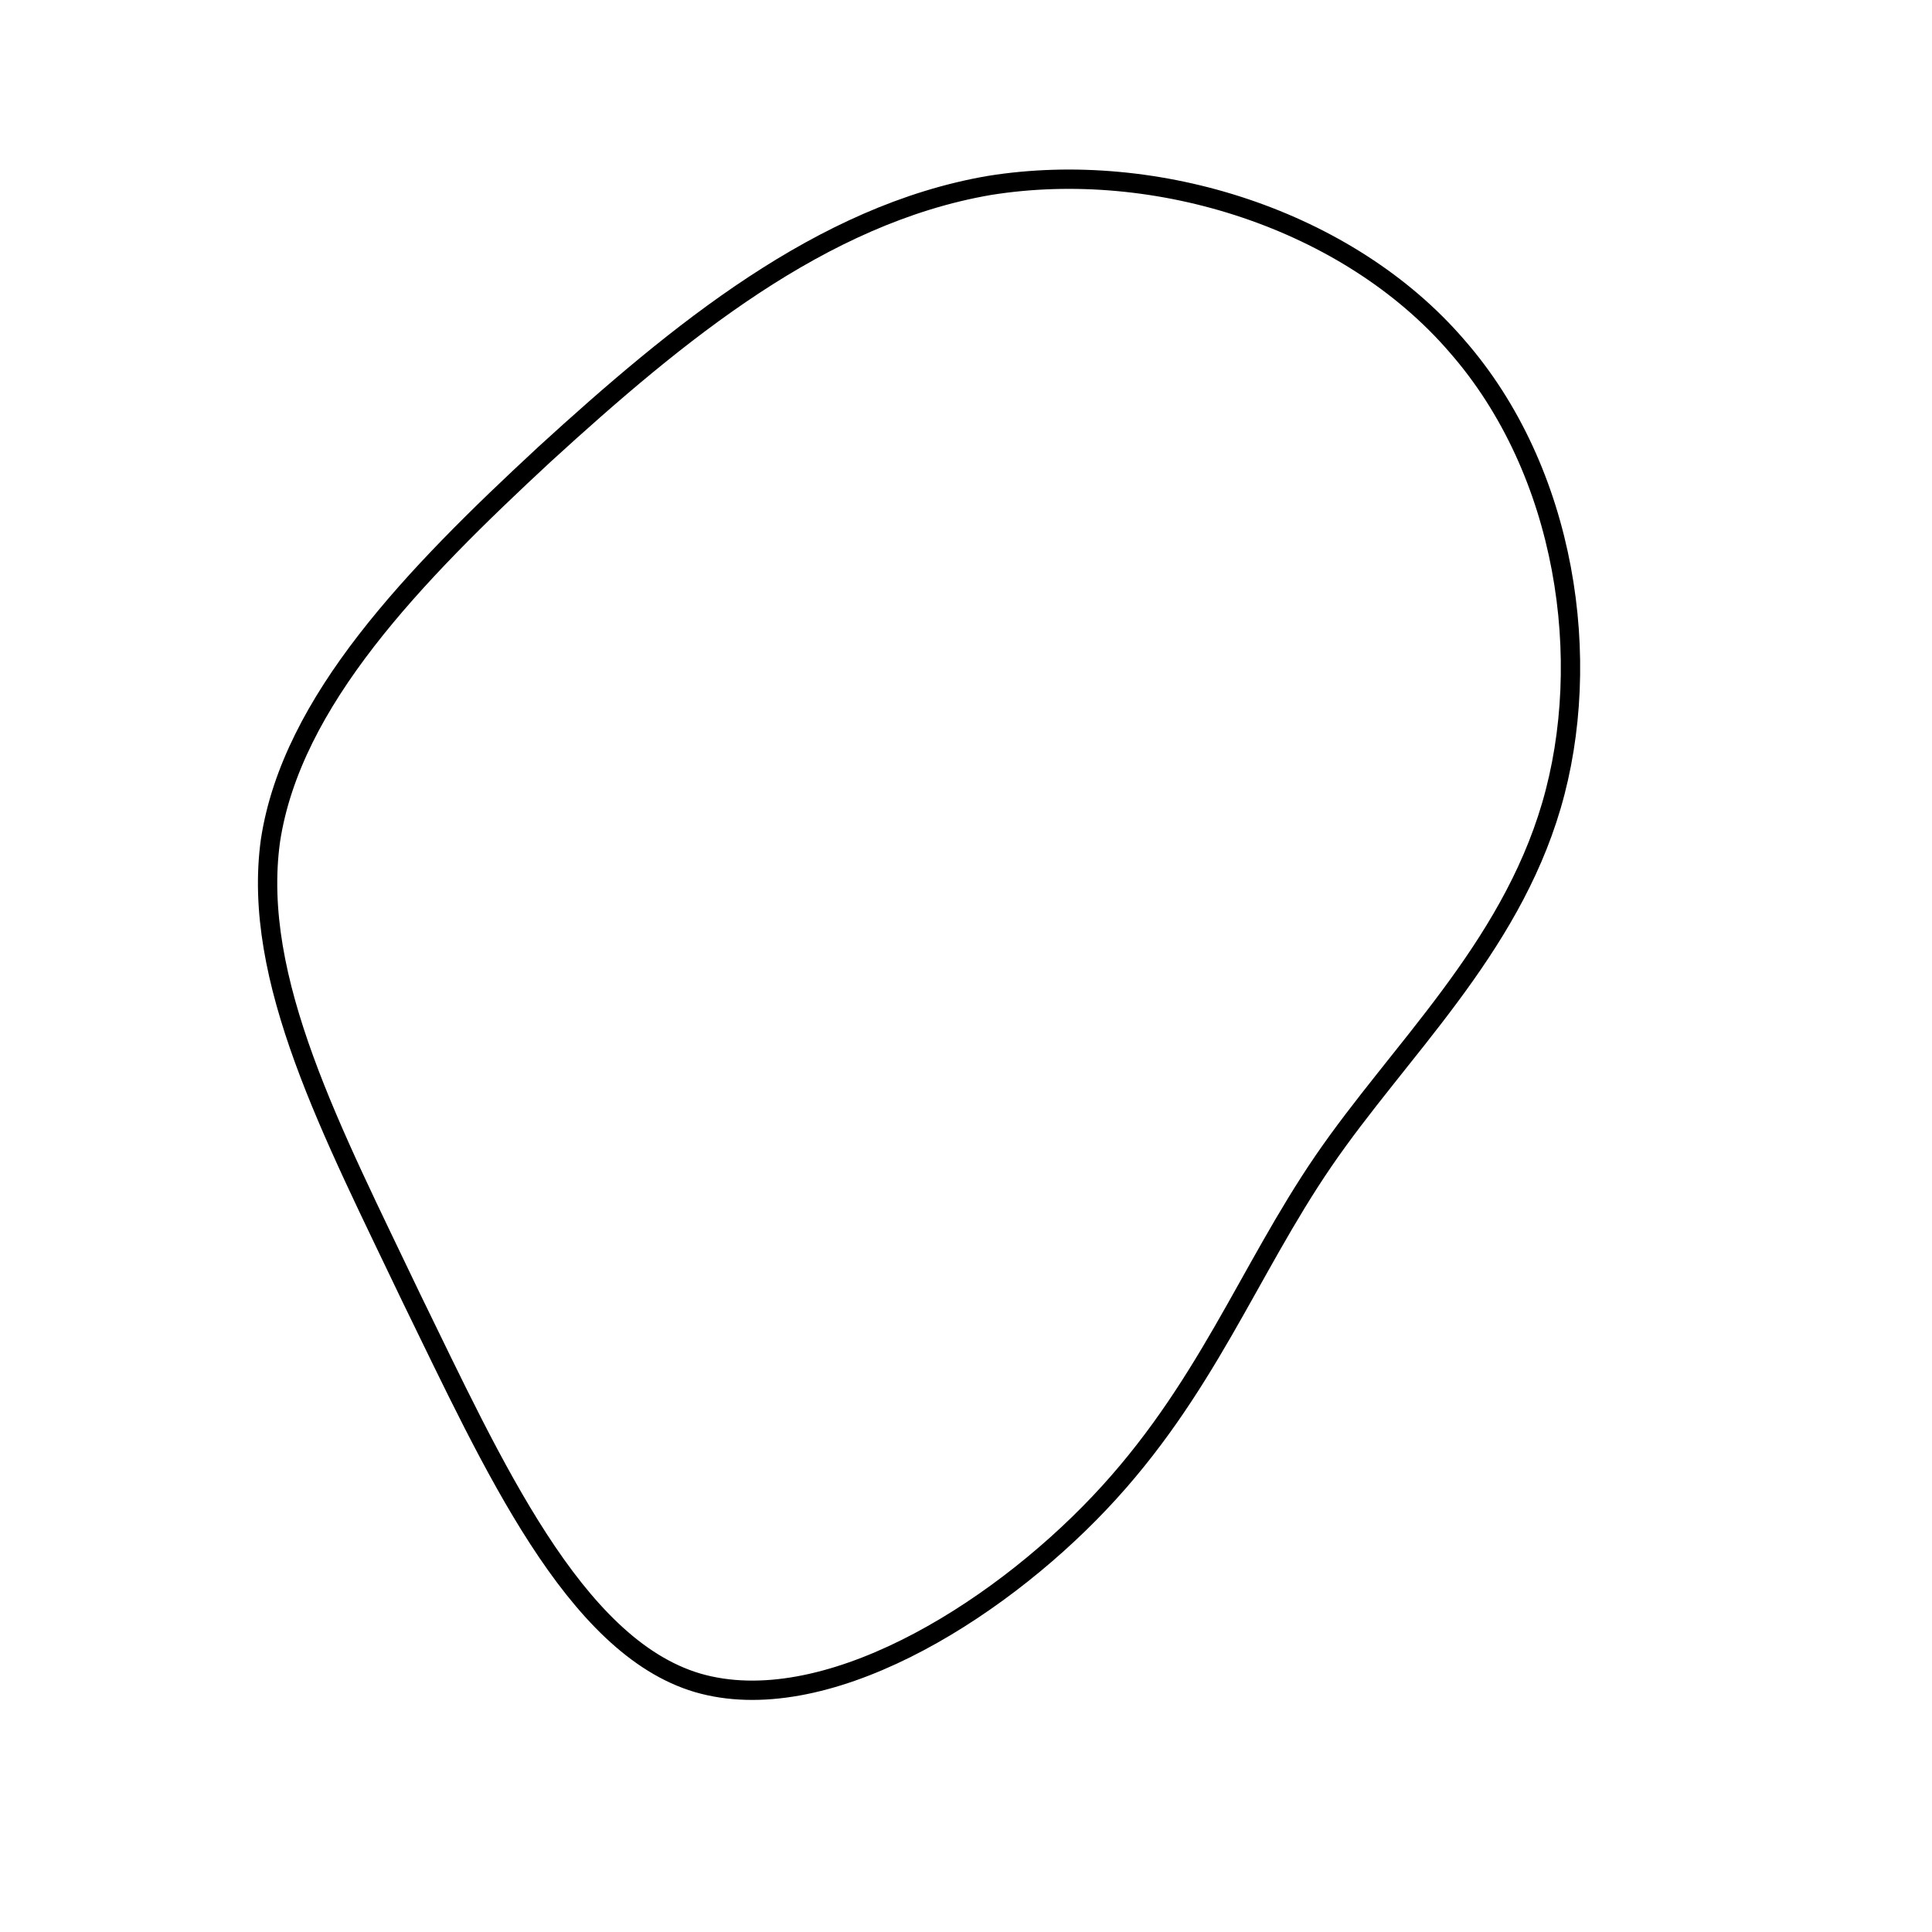 <!--?xml version="1.0" standalone="no"?-->
              <svg id="sw-js-blob-svg" viewBox="0 0 100 100" xmlns="http://www.w3.org/2000/svg" version="1.1">
                    <defs> 
                        <linearGradient id="sw-gradient" x1="0" x2="1" y1="1" y2="0">
                            <stop id="stop1" stop-color="rgba(0, 0, 0, 1)" offset="0%"></stop>
                            <stop id="stop2" stop-color="rgba(0, 0, 0, 1)" offset="100%"></stop>
                        </linearGradient>
                    </defs>
                <path fill="none" d="M25.4,-32.1C31.1,-25.6,32.5,-15.8,30.3,-8.3C28.1,-0.8,22.4,4.4,18.5,10.1C14.6,15.8,12.4,22,6.9,27.8C1.4,33.6,-7.4,39,-13.9,37.1C-20.3,35.2,-24.5,25.8,-28.7,17.2C-32.8,8.6,-37,0.7,-36,-6.5C-34.9,-13.7,-28.6,-20.2,-21.8,-26.5C-14.9,-32.8,-7.5,-38.9,1.2,-40.4C9.9,-41.8,19.8,-38.6,25.4,-32.1Z" width="100%" height="100%" transform="translate(50 50)" style="transition: 0.3s;" stroke-width="1" stroke="url(#sw-gradient)"></path>
              </svg>